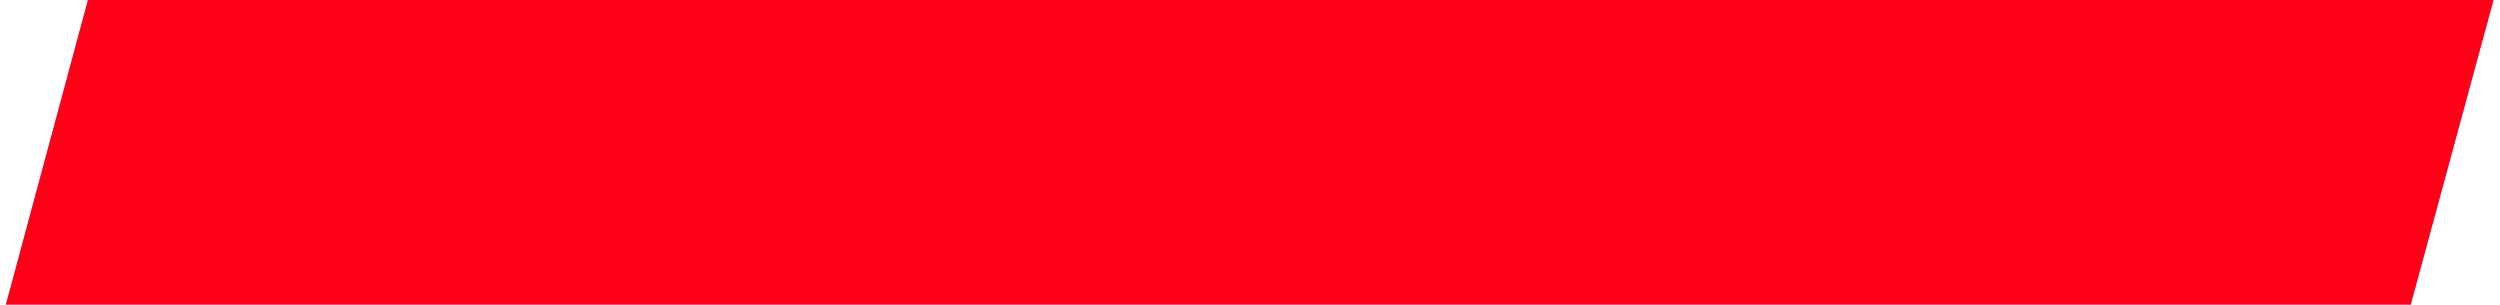 <?xml version="1.0" encoding="UTF-8"?> <svg xmlns="http://www.w3.org/2000/svg" width="238" height="29" viewBox="0 0 238 29" fill="none"><path d="M8.373 0H237.382L229.5 29H0.561L8.373 0Z" fill="#89AAFF"></path><path d="M8.373 0H237.382L229.5 29H0.561L8.373 0Z" fill="#FF0016"></path></svg> 